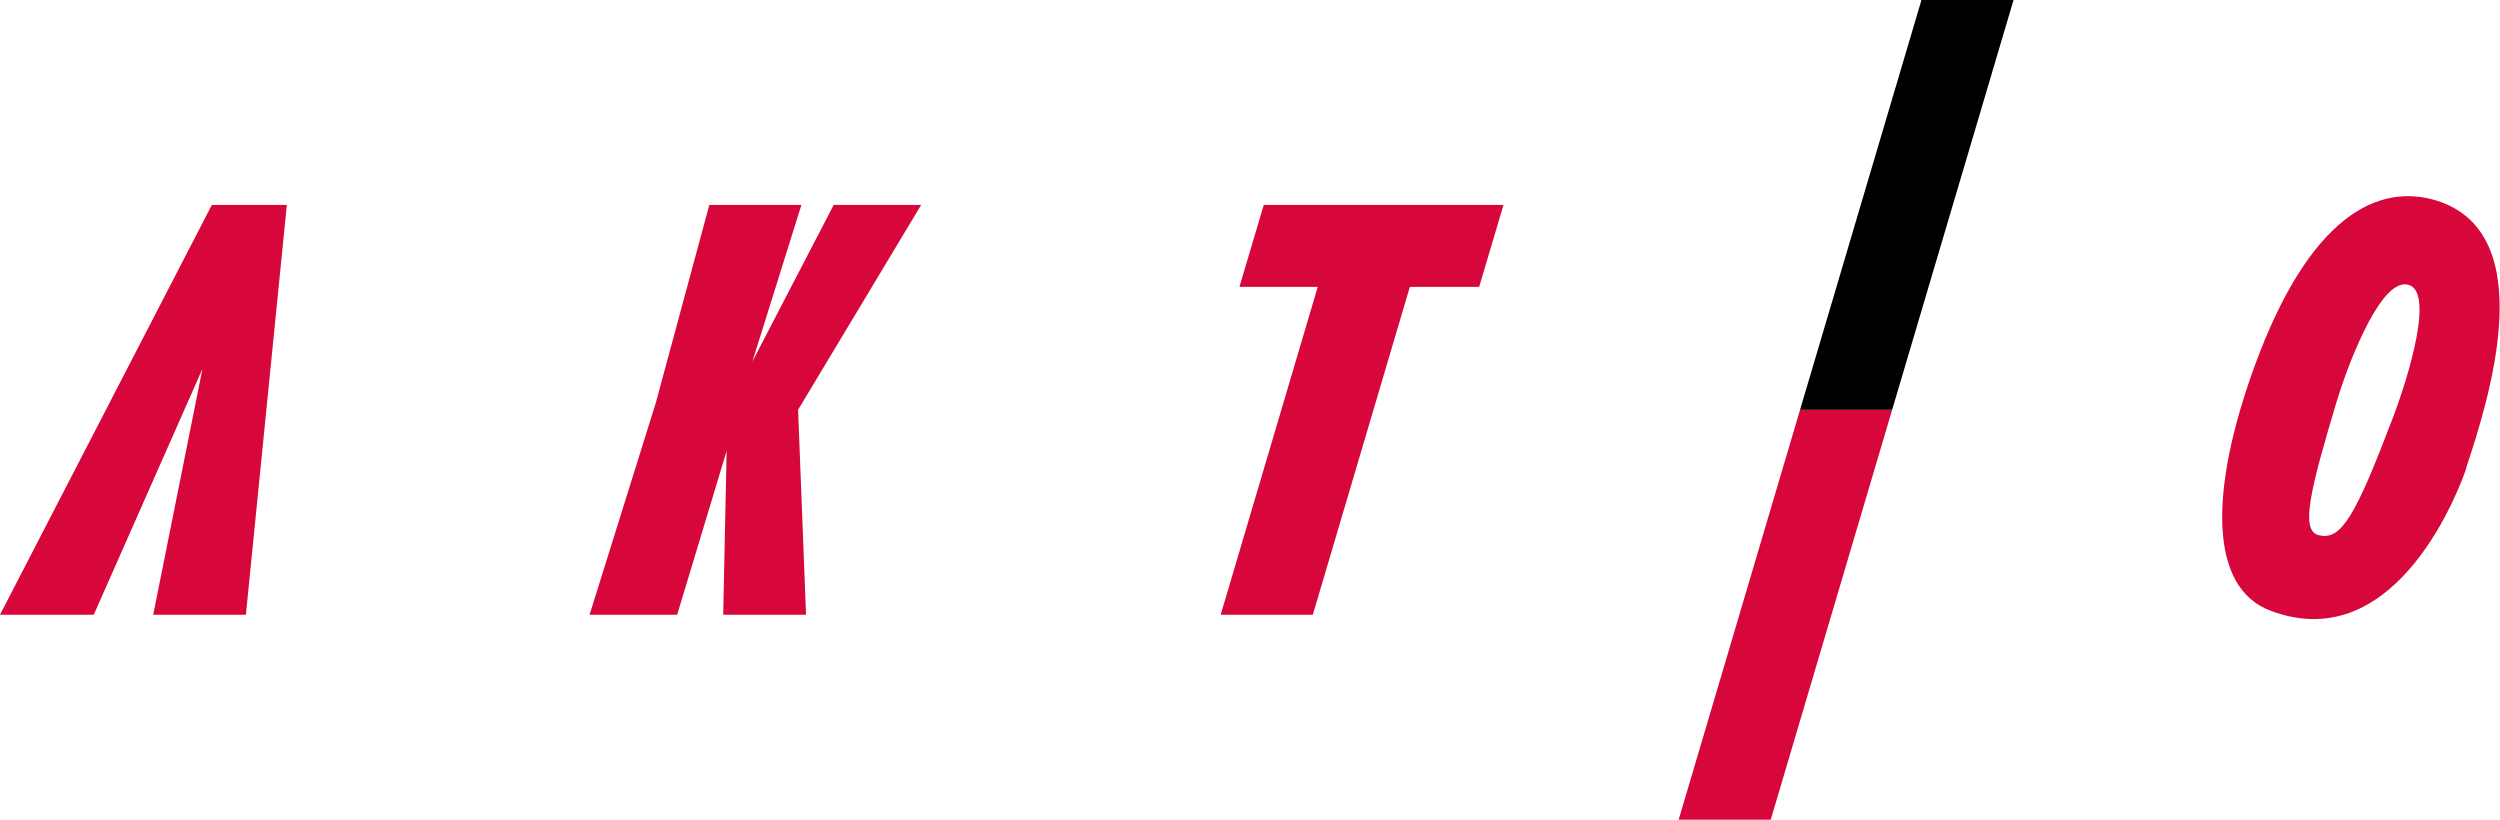 <svg id="レイヤー_1" data-name="レイヤー 1" xmlns="http://www.w3.org/2000/svg" viewBox="0 0 210.66 69.07"><polygon points="20.72 51.8 12.91 51.8 17.06 31.08 7.9 51.8 0 51.8 17.85 17.27 24.17 17.27 20.72 51.8" style="fill:#d7063b"/><polygon points="67.25 34.53 67.92 51.8 60.94 51.8 61.23 37.99 57.06 51.8 49.68 51.8 55.26 33.95 59.77 17.27 67.53 17.27 63.4 30.46 70.25 17.27 77.62 17.27 67.25 34.53" style="fill:#d7063b"/><path d="M195.42,45.1c1.89.47,3.11-1.74,6.21-9.89,1.31-3.44,3.74-11.25,1-11.25-2.33,0-5,7.44-5.68,9.7-2.36,7.84-3.11,11.06-1.56,11.44m12.42-5.62c-.41,1.23-5.69,16-16.44,12-5.29-1.94-5.18-10.19-1.41-20.57,4.66-12.8,10.48-15.52,15.38-14,8.79,2.78,4.41,16.69,2.47,22.51" style="fill:#d7063b"/><polygon points="124.64 24.17 126.69 17.27 106.49 17.27 104.44 24.17 111.04 24.17 102.86 51.8 110.62 51.8 110.63 51.78 118.8 24.17 124.64 24.17" style="fill:#d7063b"/><polygon points="141.45 69.07 149.21 69.07 159.44 34.53 151.68 34.53 141.45 69.07" style="fill:#d7063b"/><polygon points="161.91 0 151.68 34.53 159.44 34.53 169.67 0 161.91 0"/></svg>
